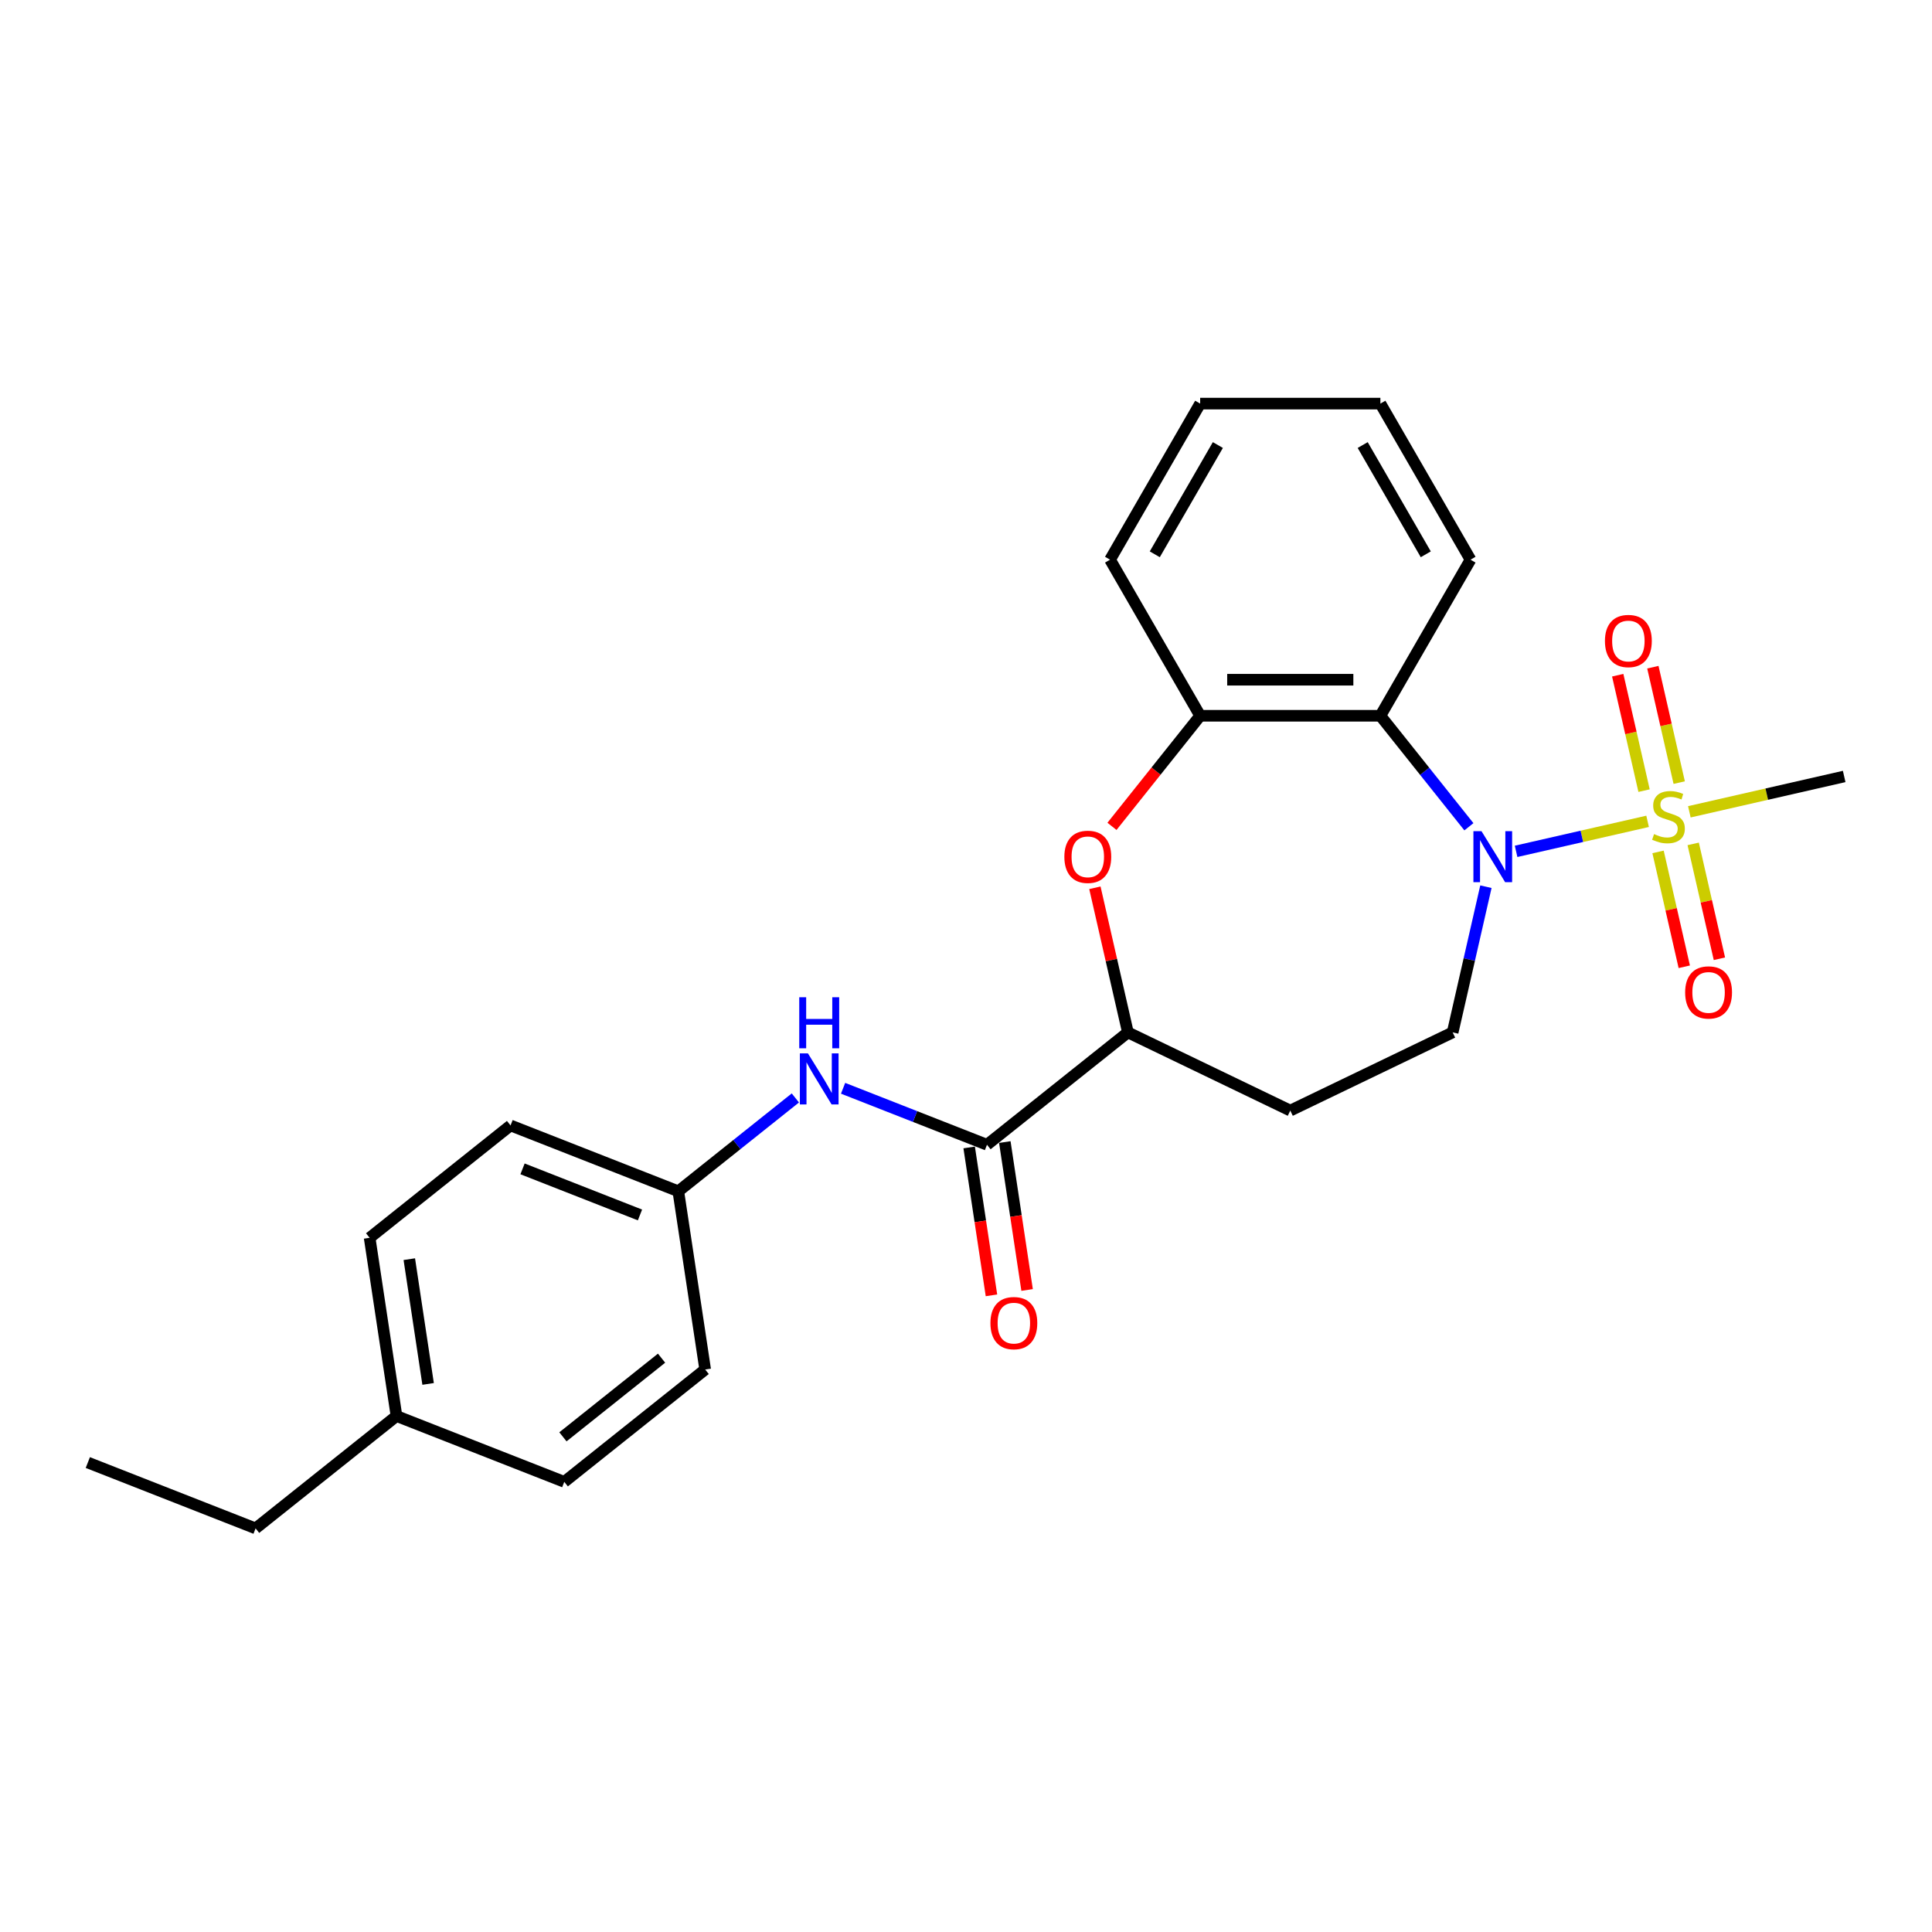 <?xml version='1.0' encoding='iso-8859-1'?>
<svg version='1.1' baseProfile='full'
              xmlns='http://www.w3.org/2000/svg'
                      xmlns:rdkit='http://www.rdkit.org/xml'
                      xmlns:xlink='http://www.w3.org/1999/xlink'
                  xml:space='preserve'
width='1000px' height='1000px' viewBox='0 0 1000 1000'>
<!-- END OF HEADER -->
<rect style='opacity:1.0;fill:#FFFFFF;stroke:none' width='1000' height='1000' x='0' y='0'> </rect>
<path class='bond-0' d='M 852.796,425.123 L 818.761,432.891' style='fill:none;fill-rule:evenodd;stroke:#CCCC00;stroke-width:6px;stroke-linecap:butt;stroke-linejoin:miter;stroke-opacity:1' />
<path class='bond-0' d='M 818.761,432.891 L 784.726,440.659' style='fill:none;fill-rule:evenodd;stroke:#0000FF;stroke-width:6px;stroke-linecap:butt;stroke-linejoin:miter;stroke-opacity:1' />
<path class='bond-8' d='M 869.154,405.077 L 862.337,375.207' style='fill:none;fill-rule:evenodd;stroke:#CCCC00;stroke-width:6px;stroke-linecap:butt;stroke-linejoin:miter;stroke-opacity:1' />
<path class='bond-8' d='M 862.337,375.207 L 855.519,345.338' style='fill:none;fill-rule:evenodd;stroke:#FF0000;stroke-width:6px;stroke-linecap:butt;stroke-linejoin:miter;stroke-opacity:1' />
<path class='bond-8' d='M 850.965,409.229 L 844.148,379.359' style='fill:none;fill-rule:evenodd;stroke:#CCCC00;stroke-width:6px;stroke-linecap:butt;stroke-linejoin:miter;stroke-opacity:1' />
<path class='bond-8' d='M 844.148,379.359 L 837.33,349.489' style='fill:none;fill-rule:evenodd;stroke:#FF0000;stroke-width:6px;stroke-linecap:butt;stroke-linejoin:miter;stroke-opacity:1' />
<path class='bond-9' d='M 858.204,440.946 L 864.99,470.675' style='fill:none;fill-rule:evenodd;stroke:#CCCC00;stroke-width:6px;stroke-linecap:butt;stroke-linejoin:miter;stroke-opacity:1' />
<path class='bond-9' d='M 864.99,470.675 L 871.775,500.405' style='fill:none;fill-rule:evenodd;stroke:#FF0000;stroke-width:6px;stroke-linecap:butt;stroke-linejoin:miter;stroke-opacity:1' />
<path class='bond-9' d='M 876.394,436.794 L 883.179,466.524' style='fill:none;fill-rule:evenodd;stroke:#CCCC00;stroke-width:6px;stroke-linecap:butt;stroke-linejoin:miter;stroke-opacity:1' />
<path class='bond-9' d='M 883.179,466.524 L 889.965,496.253' style='fill:none;fill-rule:evenodd;stroke:#FF0000;stroke-width:6px;stroke-linecap:butt;stroke-linejoin:miter;stroke-opacity:1' />
<path class='bond-13' d='M 874.401,420.191 L 914.473,411.045' style='fill:none;fill-rule:evenodd;stroke:#CCCC00;stroke-width:6px;stroke-linecap:butt;stroke-linejoin:miter;stroke-opacity:1' />
<path class='bond-13' d='M 914.473,411.045 L 954.545,401.899' style='fill:none;fill-rule:evenodd;stroke:#000000;stroke-width:6px;stroke-linecap:butt;stroke-linejoin:miter;stroke-opacity:1' />
<path class='bond-1' d='M 760.3,427.927 L 737.395,399.204' style='fill:none;fill-rule:evenodd;stroke:#0000FF;stroke-width:6px;stroke-linecap:butt;stroke-linejoin:miter;stroke-opacity:1' />
<path class='bond-1' d='M 737.395,399.204 L 714.489,370.481' style='fill:none;fill-rule:evenodd;stroke:#000000;stroke-width:6px;stroke-linecap:butt;stroke-linejoin:miter;stroke-opacity:1' />
<path class='bond-6' d='M 769.104,458.956 L 760.499,496.659' style='fill:none;fill-rule:evenodd;stroke:#0000FF;stroke-width:6px;stroke-linecap:butt;stroke-linejoin:miter;stroke-opacity:1' />
<path class='bond-6' d='M 760.499,496.659 L 751.893,534.362' style='fill:none;fill-rule:evenodd;stroke:#000000;stroke-width:6px;stroke-linecap:butt;stroke-linejoin:miter;stroke-opacity:1' />
<path class='bond-4' d='M 714.489,370.481 L 621.203,370.481' style='fill:none;fill-rule:evenodd;stroke:#000000;stroke-width:6px;stroke-linecap:butt;stroke-linejoin:miter;stroke-opacity:1' />
<path class='bond-4' d='M 700.496,351.824 L 635.196,351.824' style='fill:none;fill-rule:evenodd;stroke:#000000;stroke-width:6px;stroke-linecap:butt;stroke-linejoin:miter;stroke-opacity:1' />
<path class='bond-15' d='M 714.489,370.481 L 761.132,289.693' style='fill:none;fill-rule:evenodd;stroke:#000000;stroke-width:6px;stroke-linecap:butt;stroke-linejoin:miter;stroke-opacity:1' />
<path class='bond-2' d='M 575.553,427.724 L 598.378,399.103' style='fill:none;fill-rule:evenodd;stroke:#FF0000;stroke-width:6px;stroke-linecap:butt;stroke-linejoin:miter;stroke-opacity:1' />
<path class='bond-2' d='M 598.378,399.103 L 621.203,370.481' style='fill:none;fill-rule:evenodd;stroke:#000000;stroke-width:6px;stroke-linecap:butt;stroke-linejoin:miter;stroke-opacity:1' />
<path class='bond-25' d='M 566.715,459.516 L 575.257,496.939' style='fill:none;fill-rule:evenodd;stroke:#FF0000;stroke-width:6px;stroke-linecap:butt;stroke-linejoin:miter;stroke-opacity:1' />
<path class='bond-25' d='M 575.257,496.939 L 583.798,534.362' style='fill:none;fill-rule:evenodd;stroke:#000000;stroke-width:6px;stroke-linecap:butt;stroke-linejoin:miter;stroke-opacity:1' />
<path class='bond-3' d='M 510.864,592.525 L 583.798,534.362' style='fill:none;fill-rule:evenodd;stroke:#000000;stroke-width:6px;stroke-linecap:butt;stroke-linejoin:miter;stroke-opacity:1' />
<path class='bond-7' d='M 510.864,592.525 L 473.621,577.908' style='fill:none;fill-rule:evenodd;stroke:#000000;stroke-width:6px;stroke-linecap:butt;stroke-linejoin:miter;stroke-opacity:1' />
<path class='bond-7' d='M 473.621,577.908 L 436.378,563.291' style='fill:none;fill-rule:evenodd;stroke:#0000FF;stroke-width:6px;stroke-linecap:butt;stroke-linejoin:miter;stroke-opacity:1' />
<path class='bond-11' d='M 501.64,593.915 L 507.409,632.192' style='fill:none;fill-rule:evenodd;stroke:#000000;stroke-width:6px;stroke-linecap:butt;stroke-linejoin:miter;stroke-opacity:1' />
<path class='bond-11' d='M 507.409,632.192 L 513.179,670.468' style='fill:none;fill-rule:evenodd;stroke:#FF0000;stroke-width:6px;stroke-linecap:butt;stroke-linejoin:miter;stroke-opacity:1' />
<path class='bond-11' d='M 520.089,591.134 L 525.858,629.411' style='fill:none;fill-rule:evenodd;stroke:#000000;stroke-width:6px;stroke-linecap:butt;stroke-linejoin:miter;stroke-opacity:1' />
<path class='bond-11' d='M 525.858,629.411 L 531.627,667.688' style='fill:none;fill-rule:evenodd;stroke:#FF0000;stroke-width:6px;stroke-linecap:butt;stroke-linejoin:miter;stroke-opacity:1' />
<path class='bond-20' d='M 621.203,370.481 L 574.56,289.693' style='fill:none;fill-rule:evenodd;stroke:#000000;stroke-width:6px;stroke-linecap:butt;stroke-linejoin:miter;stroke-opacity:1' />
<path class='bond-5' d='M 583.798,534.362 L 667.846,574.837' style='fill:none;fill-rule:evenodd;stroke:#000000;stroke-width:6px;stroke-linecap:butt;stroke-linejoin:miter;stroke-opacity:1' />
<path class='bond-10' d='M 751.893,534.362 L 667.846,574.837' style='fill:none;fill-rule:evenodd;stroke:#000000;stroke-width:6px;stroke-linecap:butt;stroke-linejoin:miter;stroke-opacity:1' />
<path class='bond-12' d='M 411.676,568.293 L 381.385,592.45' style='fill:none;fill-rule:evenodd;stroke:#0000FF;stroke-width:6px;stroke-linecap:butt;stroke-linejoin:miter;stroke-opacity:1' />
<path class='bond-12' d='M 381.385,592.45 L 351.093,616.606' style='fill:none;fill-rule:evenodd;stroke:#000000;stroke-width:6px;stroke-linecap:butt;stroke-linejoin:miter;stroke-opacity:1' />
<path class='bond-16' d='M 351.093,616.606 L 364.997,708.85' style='fill:none;fill-rule:evenodd;stroke:#000000;stroke-width:6px;stroke-linecap:butt;stroke-linejoin:miter;stroke-opacity:1' />
<path class='bond-17' d='M 351.093,616.606 L 264.256,582.525' style='fill:none;fill-rule:evenodd;stroke:#000000;stroke-width:6px;stroke-linecap:butt;stroke-linejoin:miter;stroke-opacity:1' />
<path class='bond-17' d='M 331.251,628.862 L 270.465,605.005' style='fill:none;fill-rule:evenodd;stroke:#000000;stroke-width:6px;stroke-linecap:butt;stroke-linejoin:miter;stroke-opacity:1' />
<path class='bond-14' d='M 205.226,732.932 L 191.322,640.688' style='fill:none;fill-rule:evenodd;stroke:#000000;stroke-width:6px;stroke-linecap:butt;stroke-linejoin:miter;stroke-opacity:1' />
<path class='bond-14' d='M 221.589,716.315 L 211.856,651.744' style='fill:none;fill-rule:evenodd;stroke:#000000;stroke-width:6px;stroke-linecap:butt;stroke-linejoin:miter;stroke-opacity:1' />
<path class='bond-21' d='M 205.226,732.932 L 132.292,791.095' style='fill:none;fill-rule:evenodd;stroke:#000000;stroke-width:6px;stroke-linecap:butt;stroke-linejoin:miter;stroke-opacity:1' />
<path class='bond-27' d='M 205.226,732.932 L 292.063,767.013' style='fill:none;fill-rule:evenodd;stroke:#000000;stroke-width:6px;stroke-linecap:butt;stroke-linejoin:miter;stroke-opacity:1' />
<path class='bond-22' d='M 761.132,289.693 L 714.489,208.905' style='fill:none;fill-rule:evenodd;stroke:#000000;stroke-width:6px;stroke-linecap:butt;stroke-linejoin:miter;stroke-opacity:1' />
<path class='bond-22' d='M 737.978,286.904 L 705.328,230.352' style='fill:none;fill-rule:evenodd;stroke:#000000;stroke-width:6px;stroke-linecap:butt;stroke-linejoin:miter;stroke-opacity:1' />
<path class='bond-19' d='M 364.997,708.85 L 292.063,767.013' style='fill:none;fill-rule:evenodd;stroke:#000000;stroke-width:6px;stroke-linecap:butt;stroke-linejoin:miter;stroke-opacity:1' />
<path class='bond-19' d='M 342.424,702.988 L 291.371,743.702' style='fill:none;fill-rule:evenodd;stroke:#000000;stroke-width:6px;stroke-linecap:butt;stroke-linejoin:miter;stroke-opacity:1' />
<path class='bond-18' d='M 264.256,582.525 L 191.322,640.688' style='fill:none;fill-rule:evenodd;stroke:#000000;stroke-width:6px;stroke-linecap:butt;stroke-linejoin:miter;stroke-opacity:1' />
<path class='bond-26' d='M 574.56,289.693 L 621.203,208.905' style='fill:none;fill-rule:evenodd;stroke:#000000;stroke-width:6px;stroke-linecap:butt;stroke-linejoin:miter;stroke-opacity:1' />
<path class='bond-26' d='M 597.714,286.904 L 630.364,230.352' style='fill:none;fill-rule:evenodd;stroke:#000000;stroke-width:6px;stroke-linecap:butt;stroke-linejoin:miter;stroke-opacity:1' />
<path class='bond-24' d='M 132.292,791.095 L 45.455,757.013' style='fill:none;fill-rule:evenodd;stroke:#000000;stroke-width:6px;stroke-linecap:butt;stroke-linejoin:miter;stroke-opacity:1' />
<path class='bond-23' d='M 714.489,208.905 L 621.203,208.905' style='fill:none;fill-rule:evenodd;stroke:#000000;stroke-width:6px;stroke-linecap:butt;stroke-linejoin:miter;stroke-opacity:1' />
<path  class='atom-0' d='M 856.136 431.724
Q 856.434 431.836, 857.666 432.359
Q 858.897 432.881, 860.24 433.217
Q 861.621 433.515, 862.964 433.515
Q 865.464 433.515, 866.919 432.321
Q 868.375 431.09, 868.375 428.963
Q 868.375 427.508, 867.628 426.612
Q 866.919 425.717, 865.8 425.232
Q 864.681 424.747, 862.815 424.187
Q 860.464 423.478, 859.046 422.806
Q 857.666 422.135, 856.658 420.717
Q 855.688 419.299, 855.688 416.911
Q 855.688 413.59, 857.927 411.537
Q 860.203 409.485, 864.681 409.485
Q 867.74 409.485, 871.211 410.94
L 870.352 413.813
Q 867.181 412.507, 864.793 412.507
Q 862.218 412.507, 860.8 413.59
Q 859.382 414.634, 859.419 416.463
Q 859.419 417.881, 860.128 418.739
Q 860.875 419.597, 861.919 420.082
Q 863.001 420.567, 864.793 421.127
Q 867.181 421.873, 868.599 422.62
Q 870.017 423.366, 871.024 424.896
Q 872.069 426.388, 872.069 428.963
Q 872.069 432.62, 869.606 434.598
Q 867.181 436.538, 863.113 436.538
Q 860.763 436.538, 858.972 436.015
Q 857.218 435.53, 855.128 434.672
L 856.136 431.724
' fill='#CCCC00'/>
<path  class='atom-1' d='M 766.812 430.206
L 775.469 444.199
Q 776.327 445.579, 777.708 448.079
Q 779.088 450.579, 779.163 450.729
L 779.163 430.206
L 782.67 430.206
L 782.67 456.624
L 779.051 456.624
L 769.76 441.325
Q 768.678 439.534, 767.521 437.482
Q 766.401 435.43, 766.066 434.795
L 766.066 456.624
L 762.633 456.624
L 762.633 430.206
L 766.812 430.206
' fill='#0000FF'/>
<path  class='atom-3' d='M 550.913 443.49
Q 550.913 437.146, 554.047 433.601
Q 557.182 430.056, 563.04 430.056
Q 568.899 430.056, 572.033 433.601
Q 575.167 437.146, 575.167 443.49
Q 575.167 449.908, 571.996 453.564
Q 568.824 457.184, 563.04 457.184
Q 557.219 457.184, 554.047 453.564
Q 550.913 449.945, 550.913 443.49
M 563.04 454.199
Q 567.07 454.199, 569.234 451.512
Q 571.436 448.788, 571.436 443.49
Q 571.436 438.303, 569.234 435.691
Q 567.07 433.042, 563.04 433.042
Q 559.01 433.042, 556.809 435.654
Q 554.644 438.266, 554.644 443.49
Q 554.644 448.826, 556.809 451.512
Q 559.01 454.199, 563.04 454.199
' fill='#FF0000'/>
<path  class='atom-8' d='M 418.187 545.234
L 426.844 559.227
Q 427.703 560.608, 429.083 563.108
Q 430.464 565.608, 430.538 565.757
L 430.538 545.234
L 434.046 545.234
L 434.046 571.653
L 430.426 571.653
L 421.135 556.354
Q 420.053 554.563, 418.896 552.511
Q 417.777 550.458, 417.441 549.824
L 417.441 571.653
L 414.008 571.653
L 414.008 545.234
L 418.187 545.234
' fill='#0000FF'/>
<path  class='atom-8' d='M 413.691 516.174
L 417.273 516.174
L 417.273 527.406
L 430.781 527.406
L 430.781 516.174
L 434.363 516.174
L 434.363 542.592
L 430.781 542.592
L 430.781 530.391
L 417.273 530.391
L 417.273 542.592
L 413.691 542.592
L 413.691 516.174
' fill='#0000FF'/>
<path  class='atom-9' d='M 830.713 331.785
Q 830.713 325.441, 833.848 321.896
Q 836.982 318.351, 842.84 318.351
Q 848.699 318.351, 851.833 321.896
Q 854.968 325.441, 854.968 331.785
Q 854.968 338.203, 851.796 341.859
Q 848.624 345.479, 842.84 345.479
Q 837.019 345.479, 833.848 341.859
Q 830.713 338.24, 830.713 331.785
M 842.84 342.494
Q 846.87 342.494, 849.035 339.807
Q 851.236 337.083, 851.236 331.785
Q 851.236 326.598, 849.035 323.986
Q 846.87 321.337, 842.84 321.337
Q 838.81 321.337, 836.609 323.949
Q 834.445 326.561, 834.445 331.785
Q 834.445 337.121, 836.609 339.807
Q 838.81 342.494, 842.84 342.494
' fill='#FF0000'/>
<path  class='atom-10' d='M 872.229 513.679
Q 872.229 507.335, 875.364 503.79
Q 878.498 500.245, 884.357 500.245
Q 890.215 500.245, 893.349 503.79
Q 896.484 507.335, 896.484 513.679
Q 896.484 520.097, 893.312 523.753
Q 890.14 527.373, 884.357 527.373
Q 878.536 527.373, 875.364 523.753
Q 872.229 520.134, 872.229 513.679
M 884.357 524.388
Q 888.386 524.388, 890.551 521.701
Q 892.752 518.977, 892.752 513.679
Q 892.752 508.492, 890.551 505.88
Q 888.386 503.231, 884.357 503.231
Q 880.327 503.231, 878.125 505.843
Q 875.961 508.455, 875.961 513.679
Q 875.961 519.014, 878.125 521.701
Q 880.327 524.388, 884.357 524.388
' fill='#FF0000'/>
<path  class='atom-12' d='M 512.641 684.843
Q 512.641 678.5, 515.775 674.955
Q 518.91 671.41, 524.768 671.41
Q 530.626 671.41, 533.761 674.955
Q 536.895 678.5, 536.895 684.843
Q 536.895 691.261, 533.723 694.918
Q 530.552 698.538, 524.768 698.538
Q 518.947 698.538, 515.775 694.918
Q 512.641 691.299, 512.641 684.843
M 524.768 695.552
Q 528.798 695.552, 530.962 692.866
Q 533.164 690.142, 533.164 684.843
Q 533.164 679.657, 530.962 677.045
Q 528.798 674.395, 524.768 674.395
Q 520.738 674.395, 518.536 677.007
Q 516.372 679.619, 516.372 684.843
Q 516.372 690.179, 518.536 692.866
Q 520.738 695.552, 524.768 695.552
' fill='#FF0000'/>
</svg>

